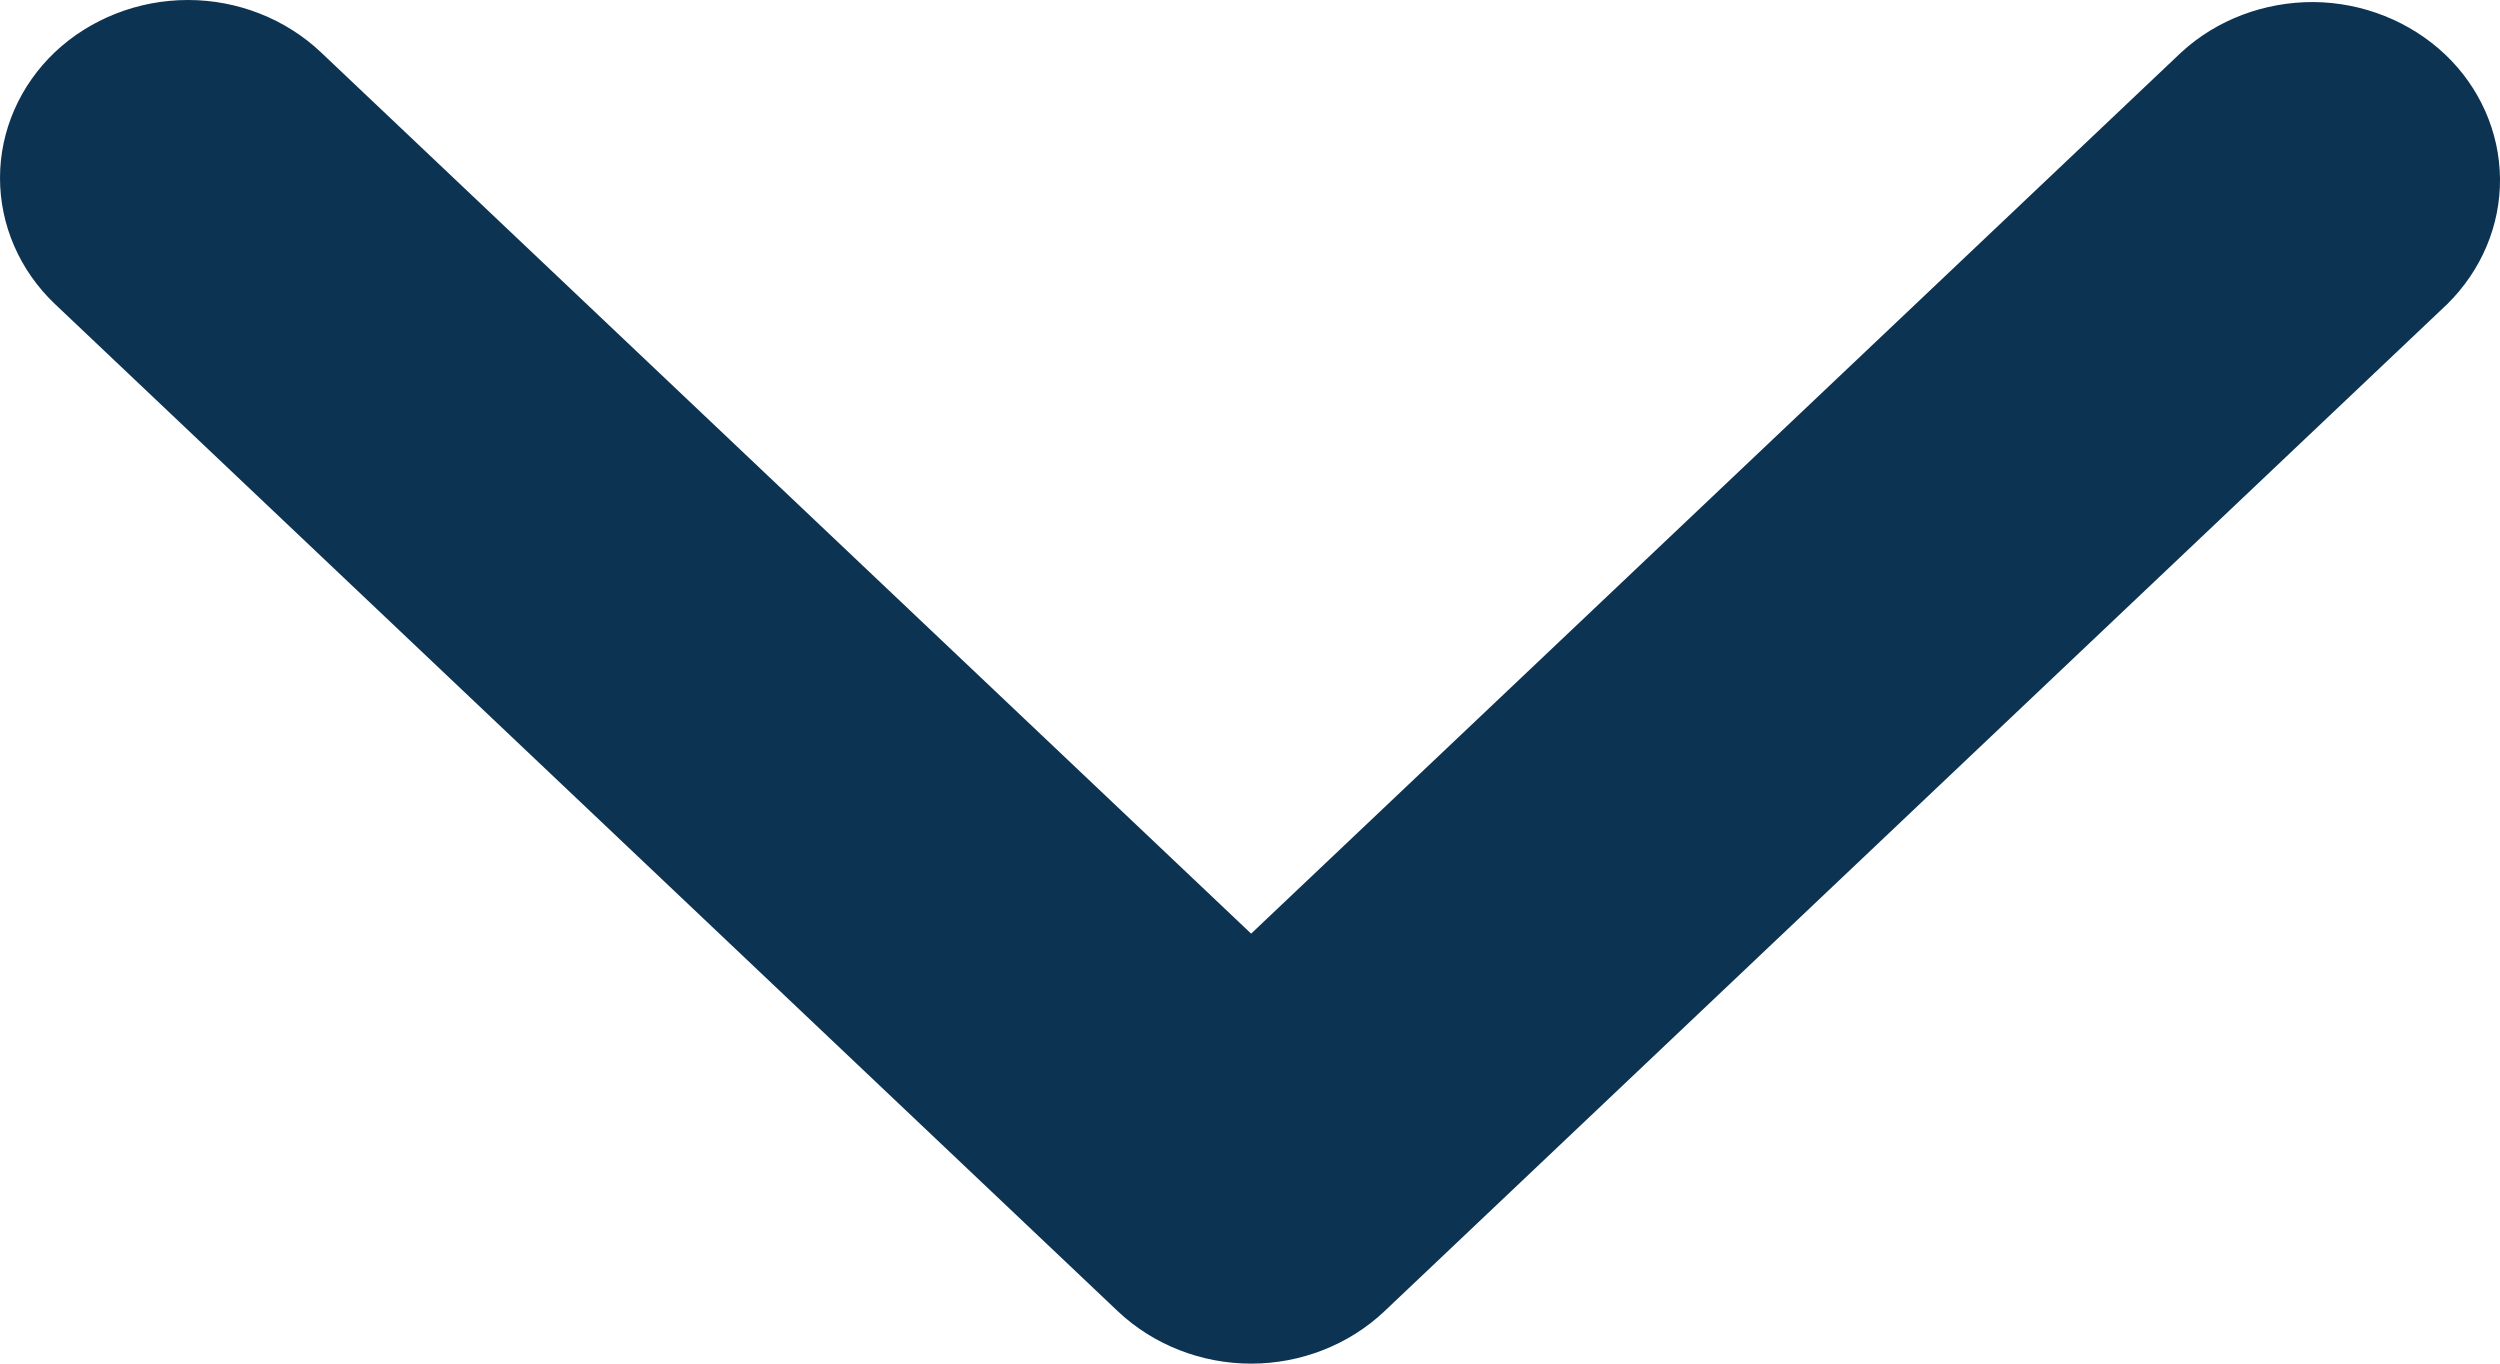 <svg width="11" height="6" viewBox="0 0 11 6" fill="none" xmlns="http://www.w3.org/2000/svg">
<path d="M0.242 0.229C0.397 0.083 0.608 0 0.827 0C1.046 0 1.256 0.083 1.411 0.229L5.505 4.108L9.599 0.229C9.754 0.087 9.963 0.008 10.18 0.009C10.397 0.011 10.604 0.094 10.758 0.239C10.911 0.384 10.998 0.581 11 0.786C11.002 0.992 10.918 1.19 10.768 1.338L6.09 5.771C5.935 5.917 5.724 6 5.505 6C5.286 6 5.075 5.917 4.92 5.771L0.242 1.338C0.087 1.191 0 0.991 0 0.783C0 0.576 0.087 0.376 0.242 0.229Z" fill="#0D3353"/>
</svg>
